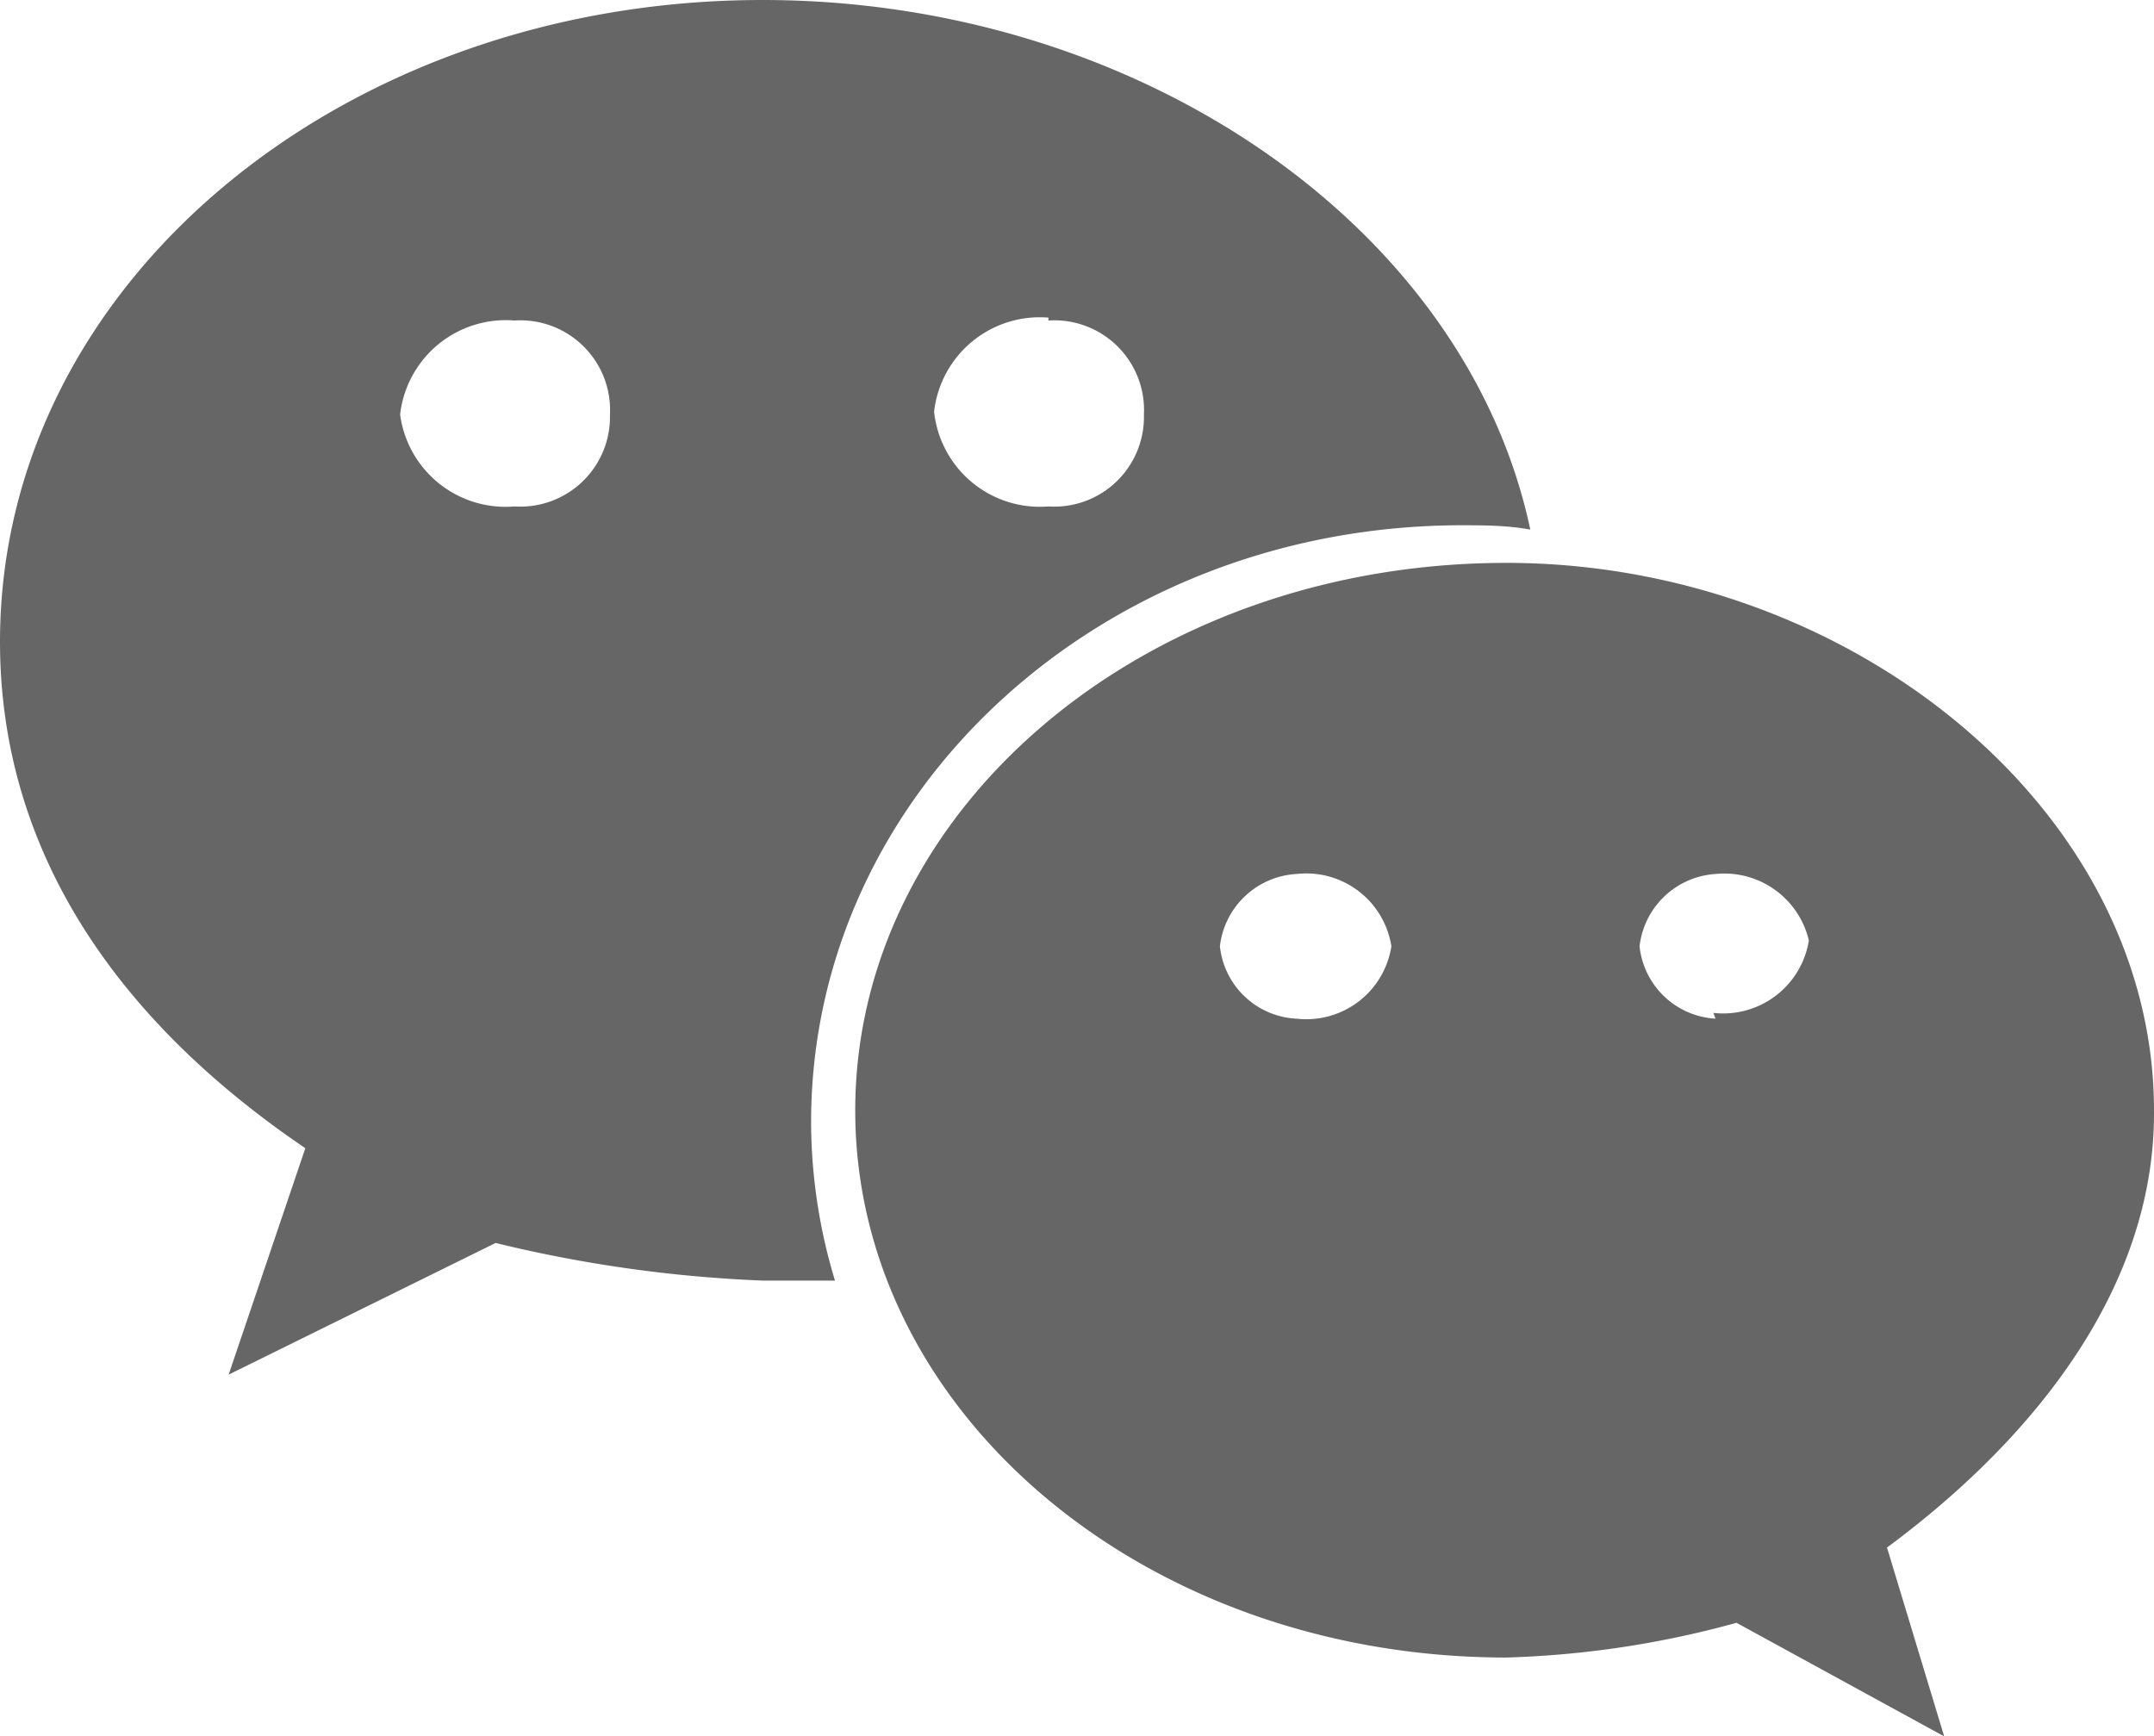 <svg xmlns="http://www.w3.org/2000/svg" viewBox="0 0 29.77 24"><defs><style>.cls-1{fill:#666;}</style></defs><g id="图层_2" data-name="图层 2"><g id="图层_1-2" data-name="图层 1"><path class="cls-1" d="M20.15,7.26c.35,0,.68,0,1,.06C20.26,3.12,15.72,0,10.54,0,4.74,0,0,3.91,0,8.87c0,2.86,1.58,5.21,4.22,7L3.16,19l3.69-1.82a18.64,18.64,0,0,0,3.69.52c.33,0,.65,0,1,0a7.59,7.59,0,0,1-.33-2.19c0-4.55,4-8.25,9-8.25ZM14.49,4.43a1.24,1.24,0,0,1,1.32,1.3A1.24,1.24,0,0,1,14.49,7a1.47,1.47,0,0,1-1.58-1.31,1.47,1.47,0,0,1,1.58-1.3ZM7.11,7A1.47,1.47,0,0,1,5.53,5.73a1.47,1.47,0,0,1,1.58-1.3,1.24,1.24,0,0,1,1.32,1.3A1.24,1.24,0,0,1,7.11,7Zm22.66,8.35c0-4.17-4.21-7.57-8.95-7.57-5,0-9,3.4-9,7.57s4,7.56,9,7.56A13.37,13.37,0,0,0,24,22.43L26.87,24l-.79-2.61c2.12-1.57,3.69-3.65,3.69-6ZM17.92,14.08a1.12,1.12,0,0,1-1.06-1,1.13,1.13,0,0,1,1.06-1,1.19,1.19,0,0,1,1.31,1,1.19,1.19,0,0,1-1.31,1Zm5.79,0a1.12,1.12,0,0,1-1.05-1,1.13,1.13,0,0,1,1.05-1A1.2,1.2,0,0,1,25,13a1.2,1.2,0,0,1-1.32,1Z"/></g></g></svg>